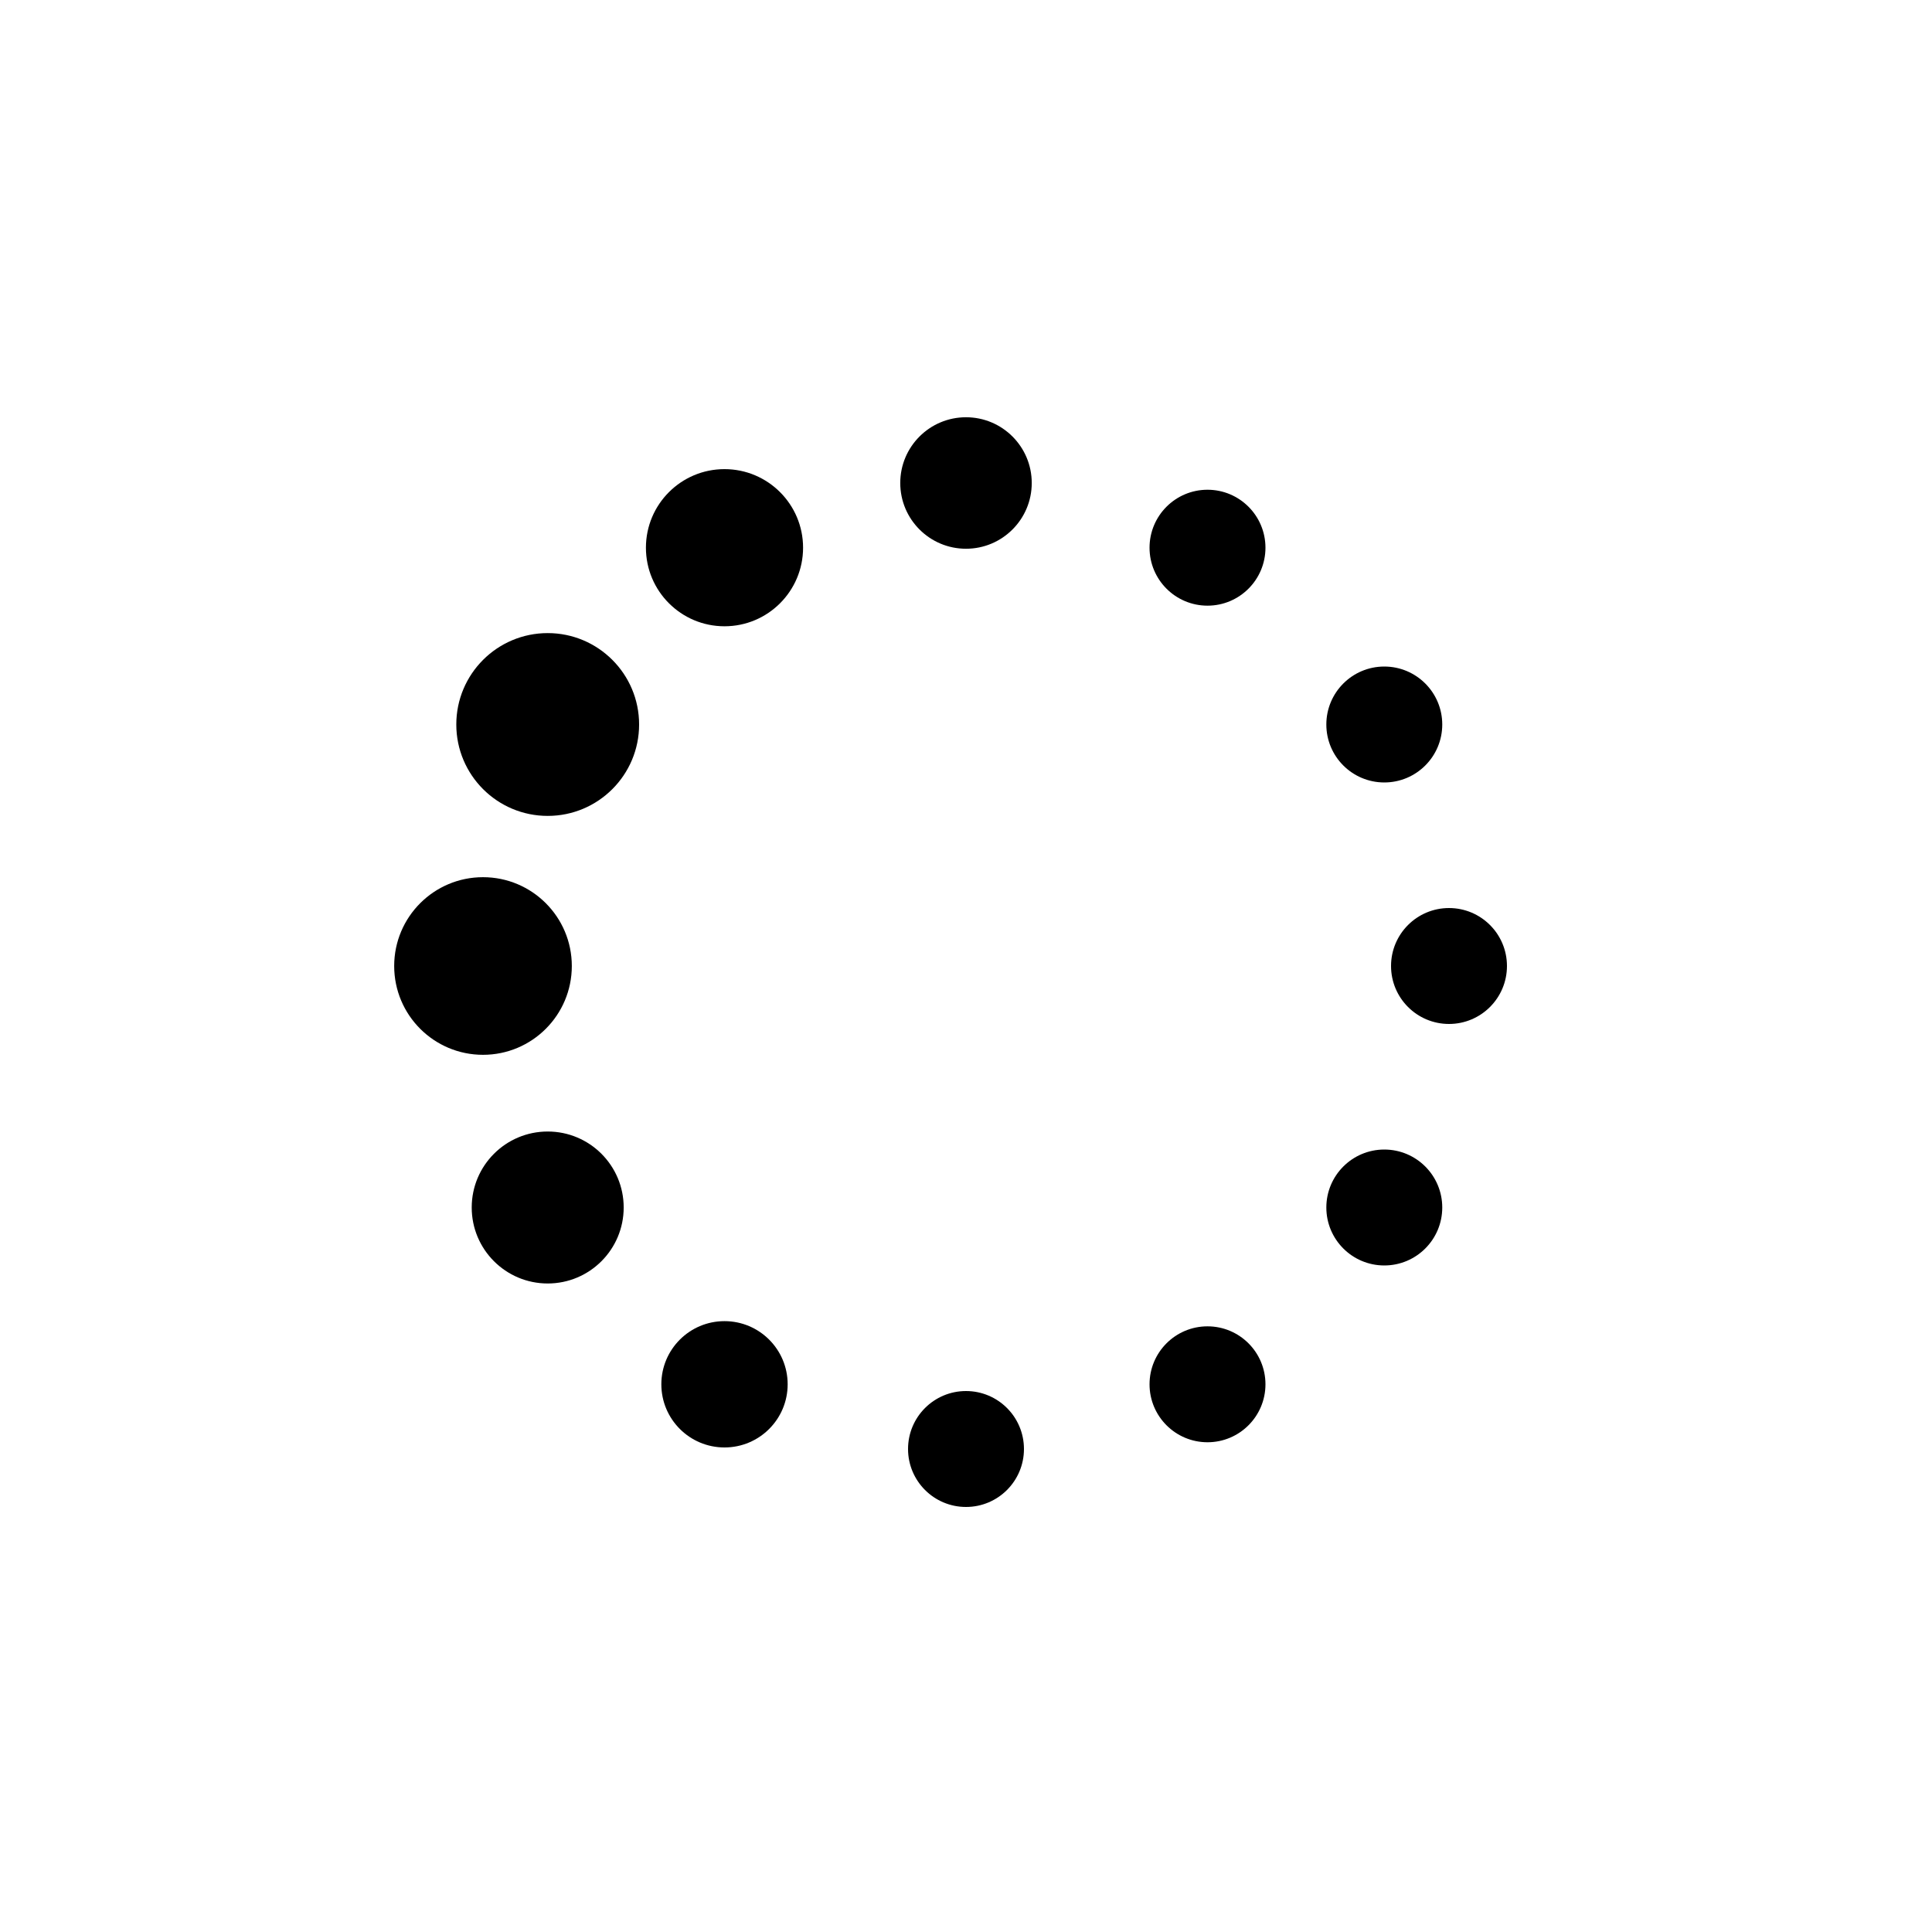 <svg width="100%" height="100%" xmlns="http://www.w3.org/2000/svg" xmlns:xlink="http://www.w3.org/1999/xlink" viewBox="0 0 100 100" preserveAspectRatio="xMidYMid" style="background: none;"><circle cx="75" cy="50" fill="undefined" r="3">
		<animate attributeName="r" values="3;3;5;3;3" times="0;0.1;0.2;0.3;1" dur="1s" repeatCount="indefinite" begin="-0.917s"></animate>
		<animate attributeName="fill" values="rgba(0%,0%,0%,0.177);rgba(0%,0%,0%,0.177);#37474f;rgba(0%,0%,0%,0.177);rgba(0%,0%,0%,0.177)" repeatCount="indefinite" times="0;0.1;0.2;0.3;1" dur="1s" begin="-0.917s"></animate>
</circle><circle cx="71.651" cy="62.5" fill="undefined" r="3">
		<animate attributeName="r" values="3;3;5;3;3" times="0;0.1;0.2;0.3;1" dur="1s" repeatCount="indefinite" begin="-0.833s"></animate>
		<animate attributeName="fill" values="rgba(0%,0%,0%,0.177);rgba(0%,0%,0%,0.177);#37474f;rgba(0%,0%,0%,0.177);rgba(0%,0%,0%,0.177)" repeatCount="indefinite" times="0;0.1;0.2;0.3;1" dur="1s" begin="-0.833s"></animate>
</circle><circle cx="62.5" cy="71.651" fill="undefined" r="3">
		<animate attributeName="r" values="3;3;5;3;3" times="0;0.1;0.2;0.3;1" dur="1s" repeatCount="indefinite" begin="-0.75s"></animate>
		<animate attributeName="fill" values="rgba(0%,0%,0%,0.177);rgba(0%,0%,0%,0.177);#37474f;rgba(0%,0%,0%,0.177);rgba(0%,0%,0%,0.177)" repeatCount="indefinite" times="0;0.1;0.2;0.3;1" dur="1s" begin="-0.75s"></animate>
</circle><circle cx="50" cy="75" fill="undefined" r="3">
		<animate attributeName="r" values="3;3;5;3;3" times="0;0.1;0.2;0.3;1" dur="1s" repeatCount="indefinite" begin="-0.667s"></animate>
		<animate attributeName="fill" values="rgba(0%,0%,0%,0.177);rgba(0%,0%,0%,0.177);#37474f;rgba(0%,0%,0%,0.177);rgba(0%,0%,0%,0.177)" repeatCount="indefinite" times="0;0.1;0.2;0.3;1" dur="1s" begin="-0.667s"></animate>
</circle><circle cx="37.5" cy="71.651" fill="undefined" r="3.269">
		<animate attributeName="r" values="3;3;5;3;3" times="0;0.1;0.2;0.3;1" dur="1s" repeatCount="indefinite" begin="-0.583s"></animate>
		<animate attributeName="fill" values="rgba(0%,0%,0%,0.177);rgba(0%,0%,0%,0.177);#37474f;rgba(0%,0%,0%,0.177);rgba(0%,0%,0%,0.177)" repeatCount="indefinite" times="0;0.1;0.2;0.3;1" dur="1s" begin="-0.583s"></animate>
</circle><circle cx="28.349" cy="62.5" fill="undefined" r="3.933">
		<animate attributeName="r" values="3;3;5;3;3" times="0;0.1;0.2;0.3;1" dur="1s" repeatCount="indefinite" begin="-0.5s"></animate>
		<animate attributeName="fill" values="rgba(0%,0%,0%,0.177);rgba(0%,0%,0%,0.177);#37474f;rgba(0%,0%,0%,0.177);rgba(0%,0%,0%,0.177)" repeatCount="indefinite" times="0;0.1;0.2;0.3;1" dur="1s" begin="-0.5s"></animate>
</circle><circle cx="25" cy="50" fill="undefined" r="4.597">
		<animate attributeName="r" values="3;3;5;3;3" times="0;0.1;0.2;0.3;1" dur="1s" repeatCount="indefinite" begin="-0.417s"></animate>
		<animate attributeName="fill" values="rgba(0%,0%,0%,0.177);rgba(0%,0%,0%,0.177);#37474f;rgba(0%,0%,0%,0.177);rgba(0%,0%,0%,0.177)" repeatCount="indefinite" times="0;0.1;0.2;0.3;1" dur="1s" begin="-0.417s"></animate>
</circle><circle cx="28.349" cy="37.5" fill="undefined" r="4.731">
		<animate attributeName="r" values="3;3;5;3;3" times="0;0.1;0.2;0.3;1" dur="1s" repeatCount="indefinite" begin="-0.333s"></animate>
		<animate attributeName="fill" values="rgba(0%,0%,0%,0.177);rgba(0%,0%,0%,0.177);#37474f;rgba(0%,0%,0%,0.177);rgba(0%,0%,0%,0.177)" repeatCount="indefinite" times="0;0.1;0.2;0.3;1" dur="1s" begin="-0.333s"></animate>
</circle><circle cx="37.5" cy="28.349" fill="undefined" r="4.067">
		<animate attributeName="r" values="3;3;5;3;3" times="0;0.1;0.2;0.3;1" dur="1s" repeatCount="indefinite" begin="-0.25s"></animate>
		<animate attributeName="fill" values="rgba(0%,0%,0%,0.177);rgba(0%,0%,0%,0.177);#37474f;rgba(0%,0%,0%,0.177);rgba(0%,0%,0%,0.177)" repeatCount="indefinite" times="0;0.1;0.2;0.3;1" dur="1s" begin="-0.25s"></animate>
</circle><circle cx="50" cy="25" fill="undefined" r="3.403">
		<animate attributeName="r" values="3;3;5;3;3" times="0;0.1;0.2;0.3;1" dur="1s" repeatCount="indefinite" begin="-0.167s"></animate>
		<animate attributeName="fill" values="rgba(0%,0%,0%,0.177);rgba(0%,0%,0%,0.177);#37474f;rgba(0%,0%,0%,0.177);rgba(0%,0%,0%,0.177)" repeatCount="indefinite" times="0;0.1;0.2;0.3;1" dur="1s" begin="-0.167s"></animate>
</circle><circle cx="62.5" cy="28.349" fill="undefined" r="3">
		<animate attributeName="r" values="3;3;5;3;3" times="0;0.1;0.2;0.3;1" dur="1s" repeatCount="indefinite" begin="-0.083s"></animate>
		<animate attributeName="fill" values="rgba(0%,0%,0%,0.177);rgba(0%,0%,0%,0.177);#37474f;rgba(0%,0%,0%,0.177);rgba(0%,0%,0%,0.177)" repeatCount="indefinite" times="0;0.1;0.2;0.3;1" dur="1s" begin="-0.083s"></animate>
</circle><circle cx="71.651" cy="37.5" fill="undefined" r="3">
		<animate attributeName="r" values="3;3;5;3;3" times="0;0.1;0.2;0.3;1" dur="1s" repeatCount="indefinite" begin="0s"></animate>
		<animate attributeName="fill" values="rgba(0%,0%,0%,0.177);rgba(0%,0%,0%,0.177);#37474f;rgba(0%,0%,0%,0.177);rgba(0%,0%,0%,0.177)" repeatCount="indefinite" times="0;0.1;0.2;0.3;1" dur="1s" begin="0s"></animate>
</circle></svg>